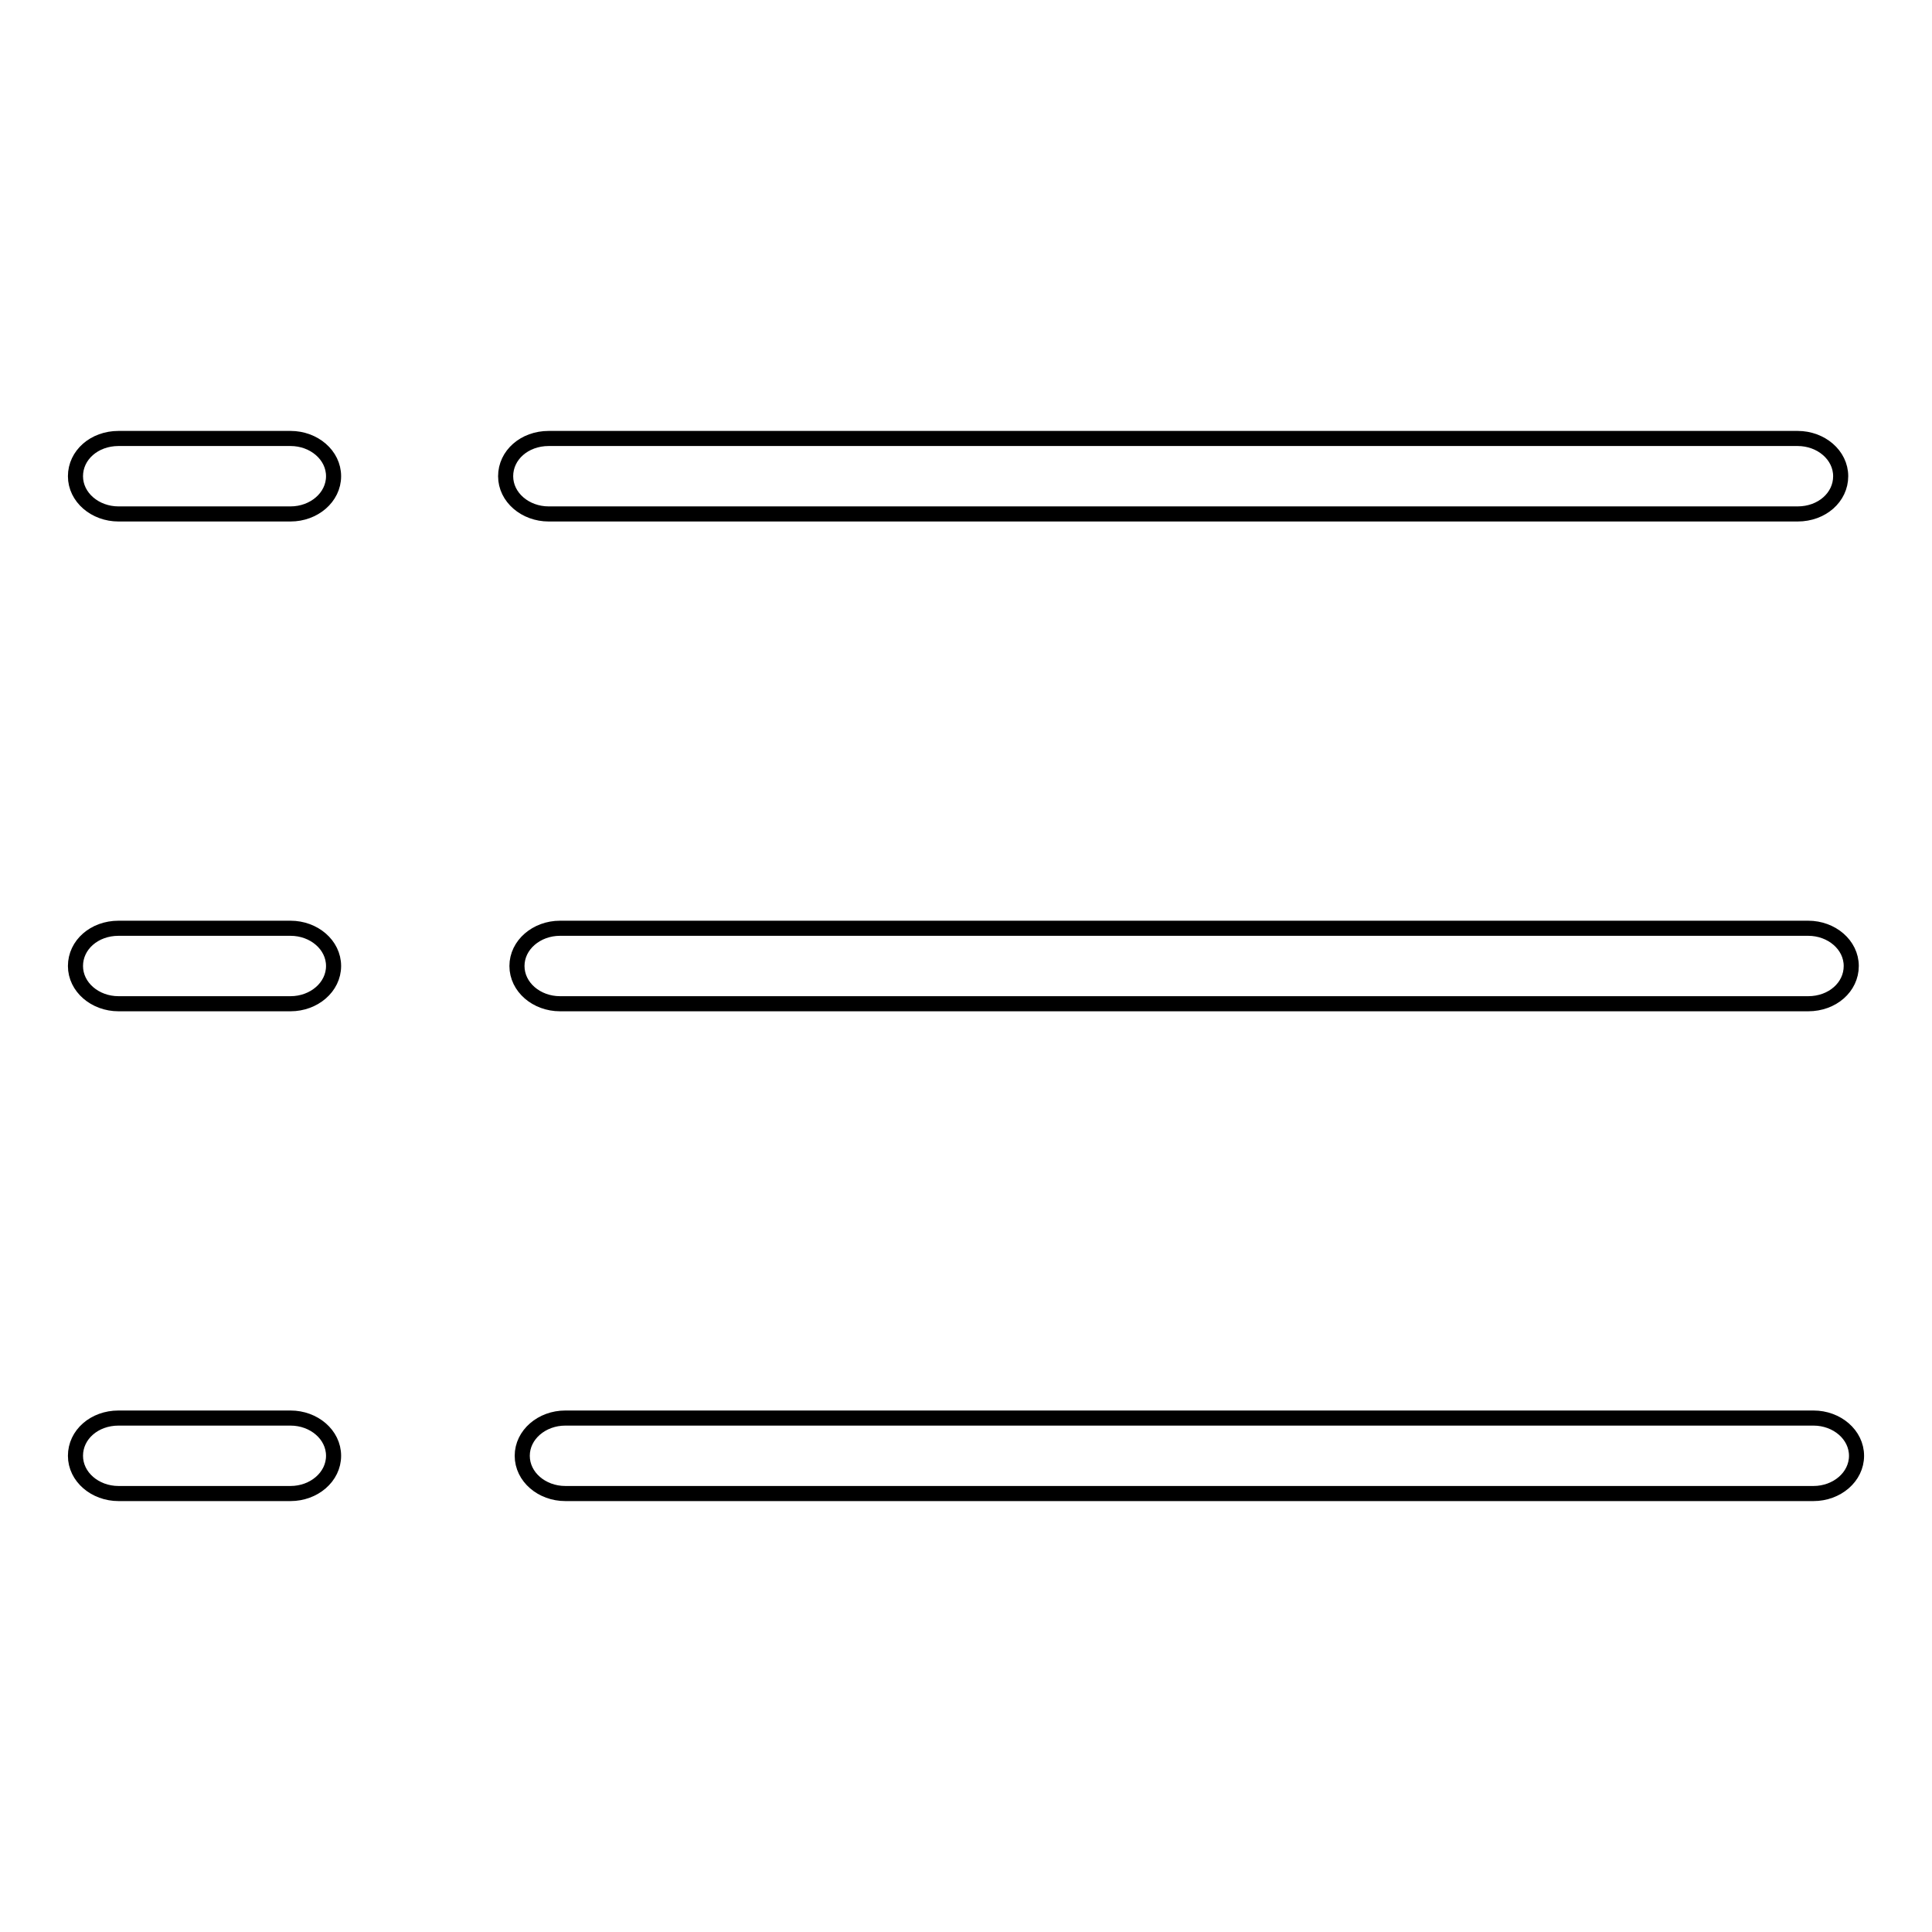 <?xml version="1.0" encoding="utf-8"?>
<!-- Svg Vector Icons : http://www.onlinewebfonts.com/icon -->
<!DOCTYPE svg PUBLIC "-//W3C//DTD SVG 1.1//EN" "http://www.w3.org/Graphics/SVG/1.1/DTD/svg11.dtd">
<svg version="1.1" xmlns="http://www.w3.org/2000/svg" xmlns:xlink="http://www.w3.org/1999/xlink" x="0px" y="0px" viewBox="0 0 256 256" enable-background="new 0 0 256 256" xml:space="preserve">
<g> <path stroke-width="2" fill-opacity="0" stroke="#000000"  d="M38.5,68.1c3.1,0,5.7-2.2,5.7-5c0-2.8-2.6-5-5.7-5H15.7c-3.2,0-5.7,2.2-5.7,5c0,2.8,2.6,5,5.7,5H38.5z  M38.5,133c3.1,0,5.7-2.2,5.7-5c0-2.8-2.6-5-5.7-5H15.7c-3.2,0-5.7,2.2-5.7,5c0,2.8,2.6,5,5.7,5H38.5z M38.5,197.9 c3.1,0,5.7-2.2,5.7-5s-2.6-5-5.7-5H15.7c-3.2,0-5.7,2.2-5.7,5s2.6,5,5.7,5H38.5z M238.2,68.1c3.2,0,5.7-2.2,5.7-5 c0-2.8-2.6-5-5.7-5H72.7c-3.2,0-5.7,2.2-5.7,5c0,2.8,2.6,5,5.7,5H238.2z M239.6,133c3.2,0,5.7-2.2,5.7-5c0-2.8-2.6-5-5.7-5H74.2 c-3.1,0-5.7,2.2-5.7,5c0,2.8,2.6,5,5.7,5H239.6z M240.3,197.9c3.1,0,5.7-2.2,5.7-5s-2.6-5-5.7-5H74.9c-3.1,0-5.7,2.2-5.7,5 s2.6,5,5.7,5H240.3z"/></g>
</svg>